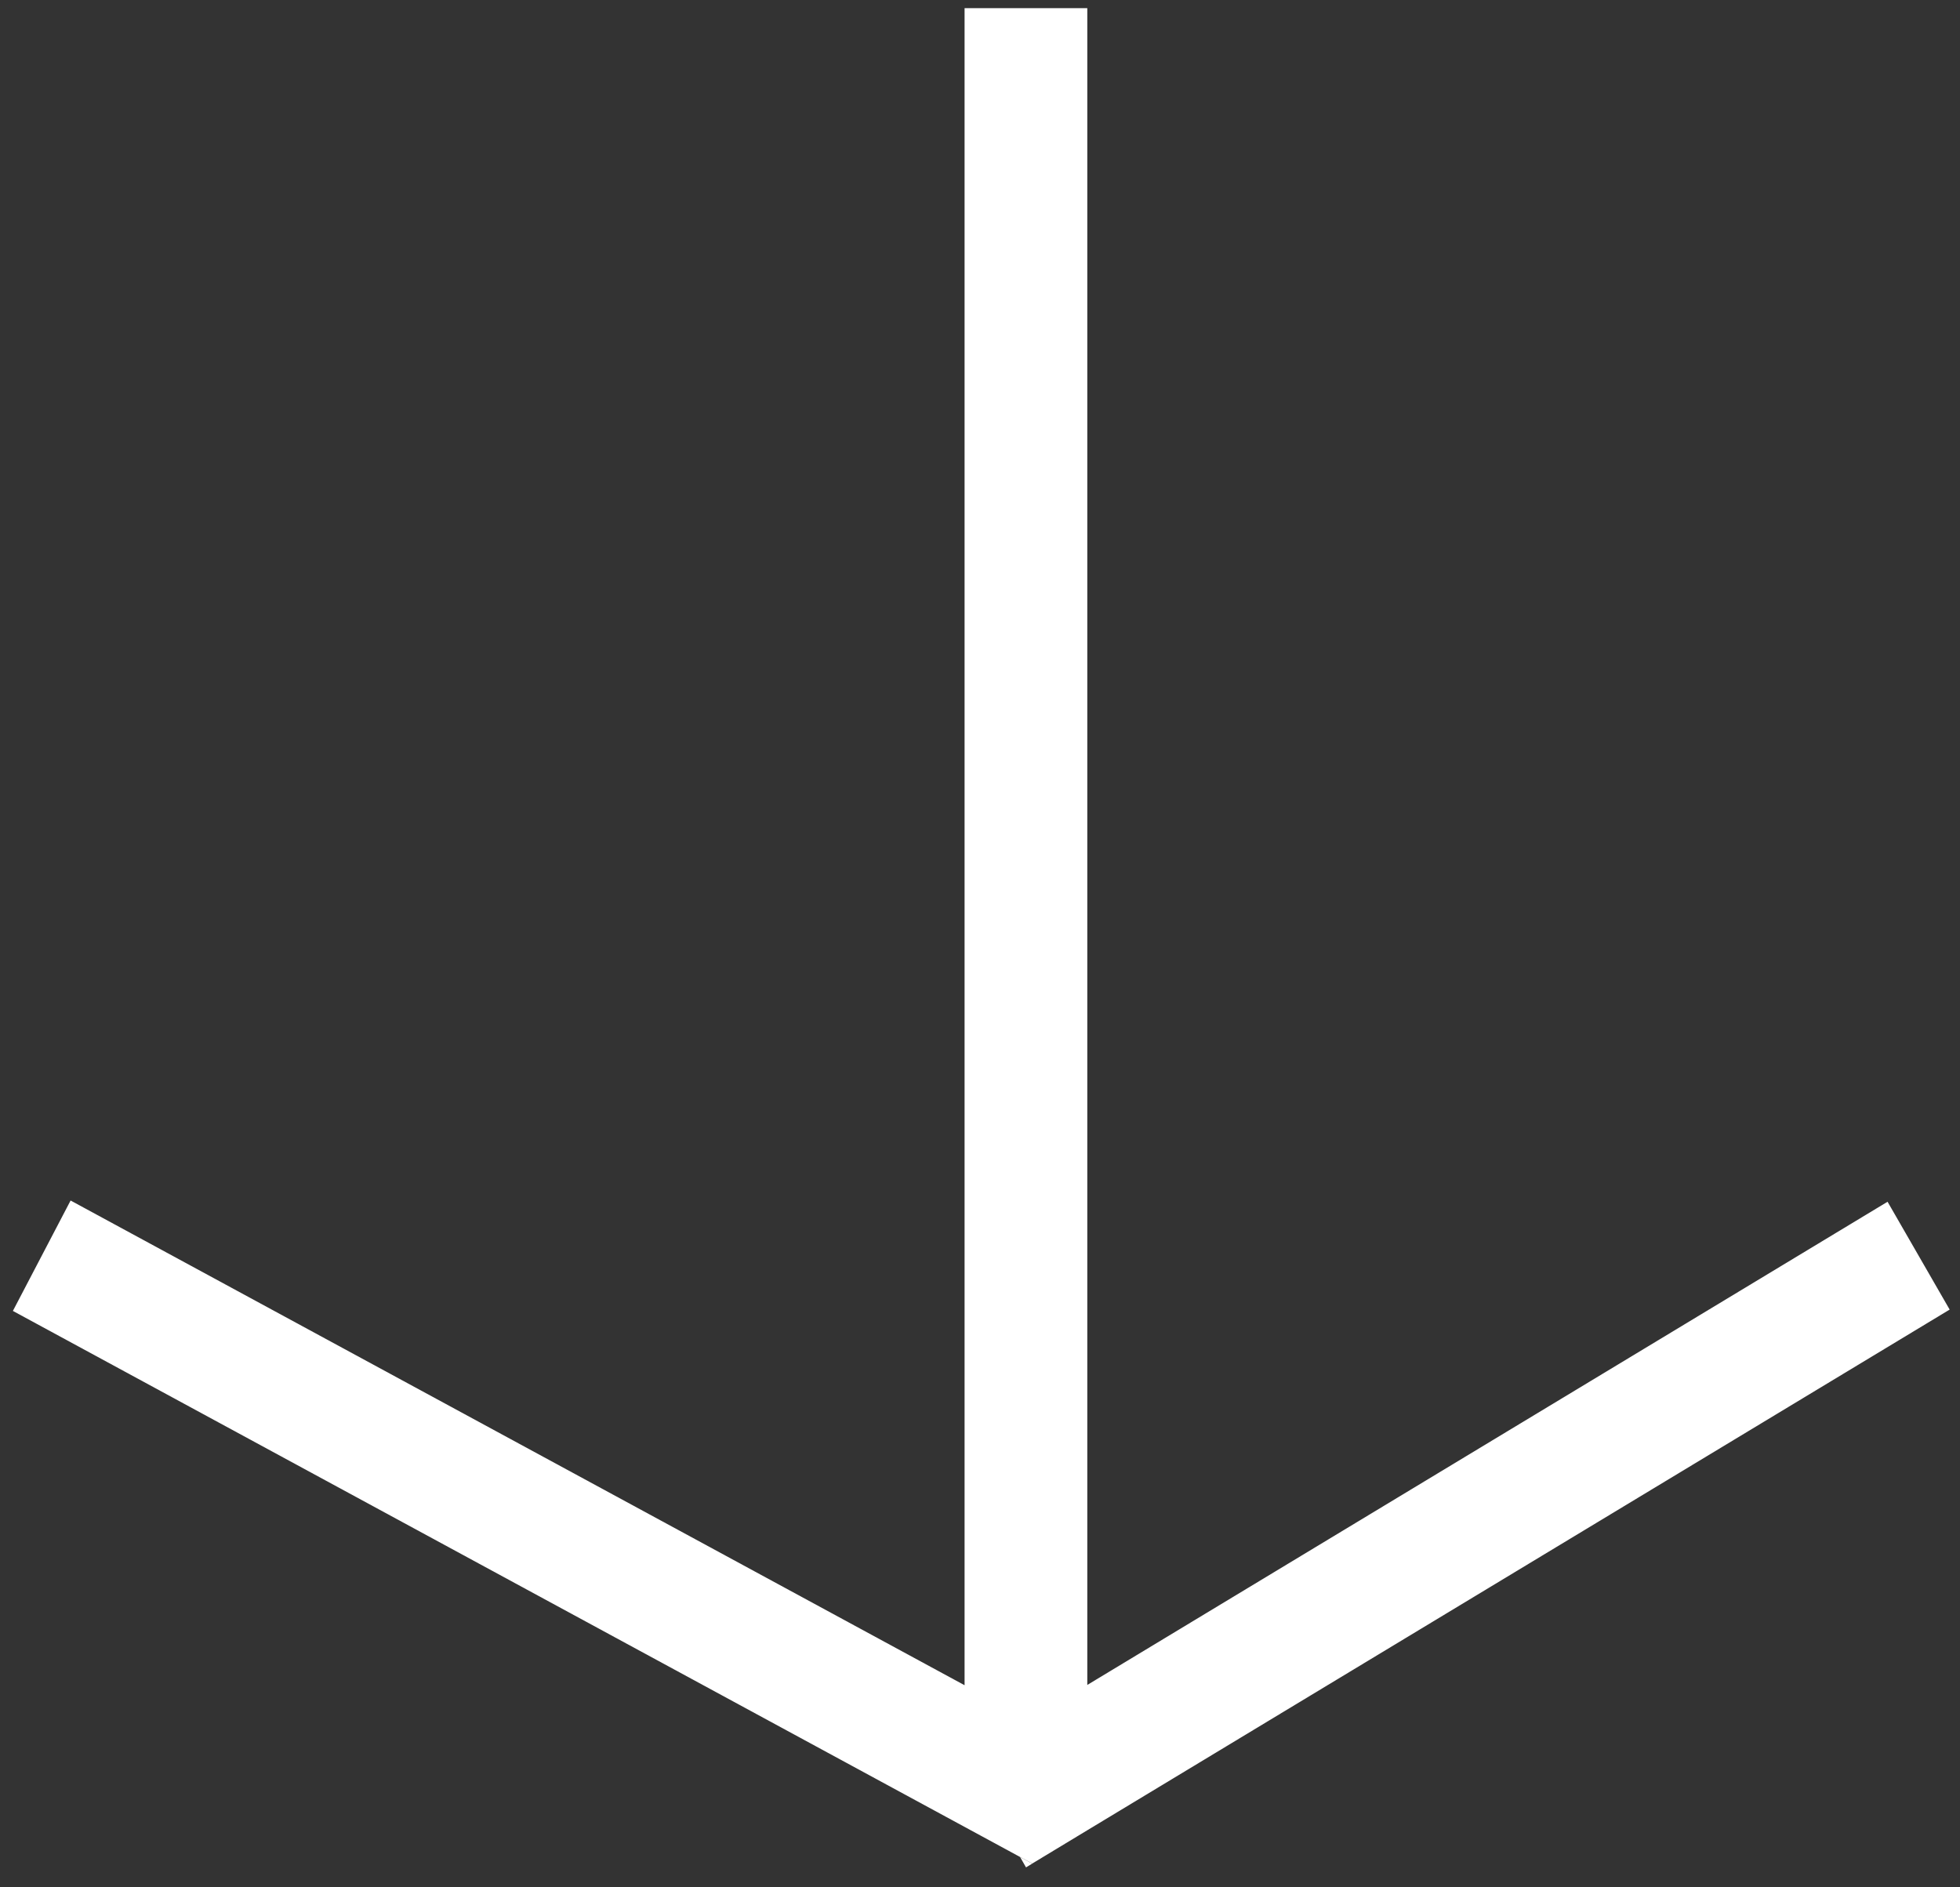 <svg width="54" height="52" viewBox="0 0 54 52" fill="none" xmlns="http://www.w3.org/2000/svg">
<rect x="0" y="0" width="54" height="52" fill="#333333" stroke="none"/>
<g clip-path="url(#clip0_296_403)">
<path d="M53.715 36.082L29.956 50.428L28.439 51.345L28.102 51.163L0.355 36.119L1.945 33.077L26.575 46.432V0.225H29.956V46.424L52.004 33.111L53.715 36.082Z" fill="white"/>
<path d="M28.44 51.346L28.268 51.451L28.104 51.164L28.44 51.346Z" fill="white"/>
</g>
<defs>
<clipPath id="clip0_296_403">
<rect width="53.359" height="51.225" fill="white" transform="translate(0.355 0.225)"/>
</clipPath>
</defs>
</svg>
